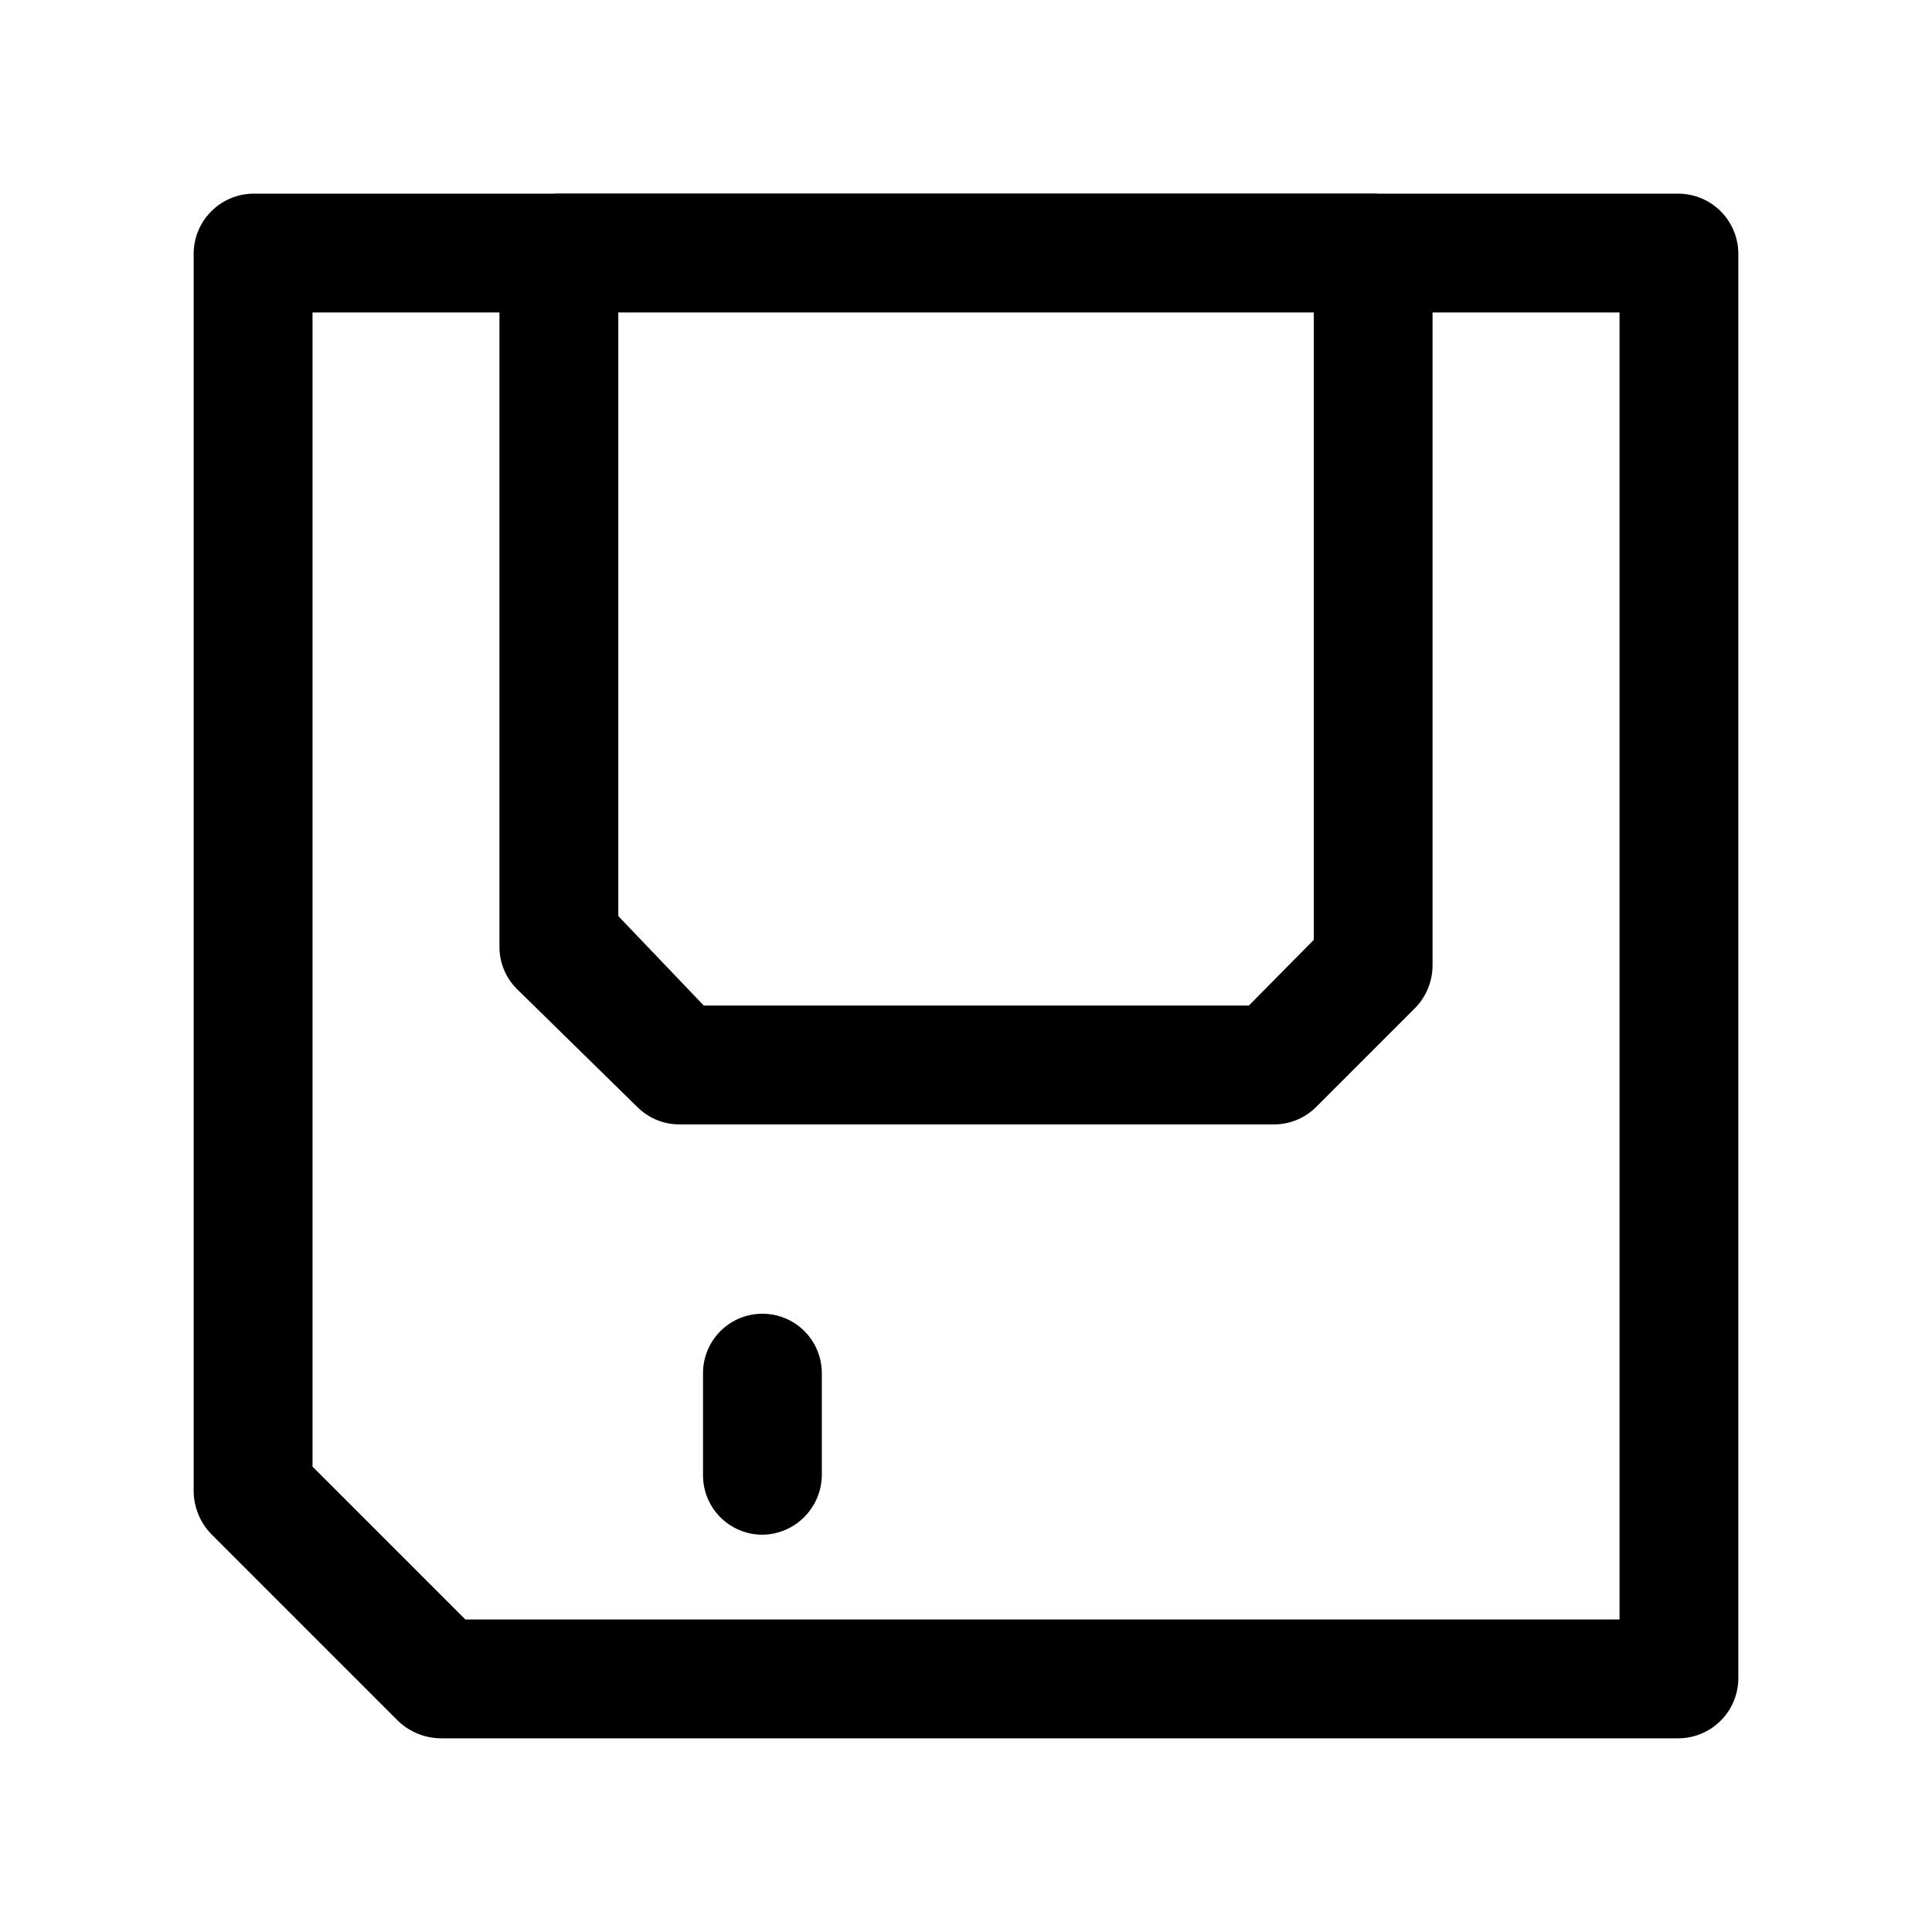 <?xml version="1.0" encoding="UTF-8"?>
<!-- Uploaded to: ICON Repo, www.svgrepo.com, Generator: ICON Repo Mixer Tools -->
<svg fill="#000000" width="800px" height="800px" version="1.1" viewBox="144 144 512 512" xmlns="http://www.w3.org/2000/svg">
 <g>
  <path d="m588.93 604.67h-328.11c-4.227-0.039-8.285-1.691-11.336-4.617l-49.539-49.543c-2.93-3.051-4.582-7.106-4.621-11.336v-328.11c0.055-4.16 1.73-8.133 4.672-11.074s6.914-4.617 11.074-4.672h377.86c4.16 0.055 8.133 1.73 11.074 4.672s4.617 6.914 4.672 11.074v377.86c-0.055 4.16-1.73 8.133-4.672 11.074s-6.914 4.617-11.074 4.672zm-321.6-31.488h305.86v-346.37h-346.37v305.86z"/>
  <path d="m481.45 441.98h-157.44c-4.176-0.004-8.176-1.668-11.125-4.621l-31.91-31.277c-2.953-2.949-4.613-6.953-4.617-11.125v-183.89c0-4.176 1.66-8.18 4.609-11.133 2.953-2.953 6.957-4.613 11.133-4.613h215.8c4.176 0 8.18 1.66 11.133 4.613s4.609 6.957 4.609 11.133v188.93c-0.047 4.164-1.703 8.148-4.617 11.125l-26.449 26.449c-2.984 2.875-6.981 4.461-11.125 4.41zm-150.93-31.488h144.43l17.215-17.422v-167.94l-184.31-0.004v161.64z"/>
  <path d="m346.05 550.72c-4.176 0-8.184-1.66-11.133-4.613-2.953-2.953-4.613-6.957-4.613-11.133v-27.078c0-5.625 3-10.824 7.871-13.637 4.871-2.812 10.875-2.812 15.746 0s7.871 8.012 7.871 13.637v27.078c-0.055 4.16-1.73 8.133-4.672 11.074-2.941 2.941-6.914 4.617-11.07 4.672z"/>
 </g>
</svg>
